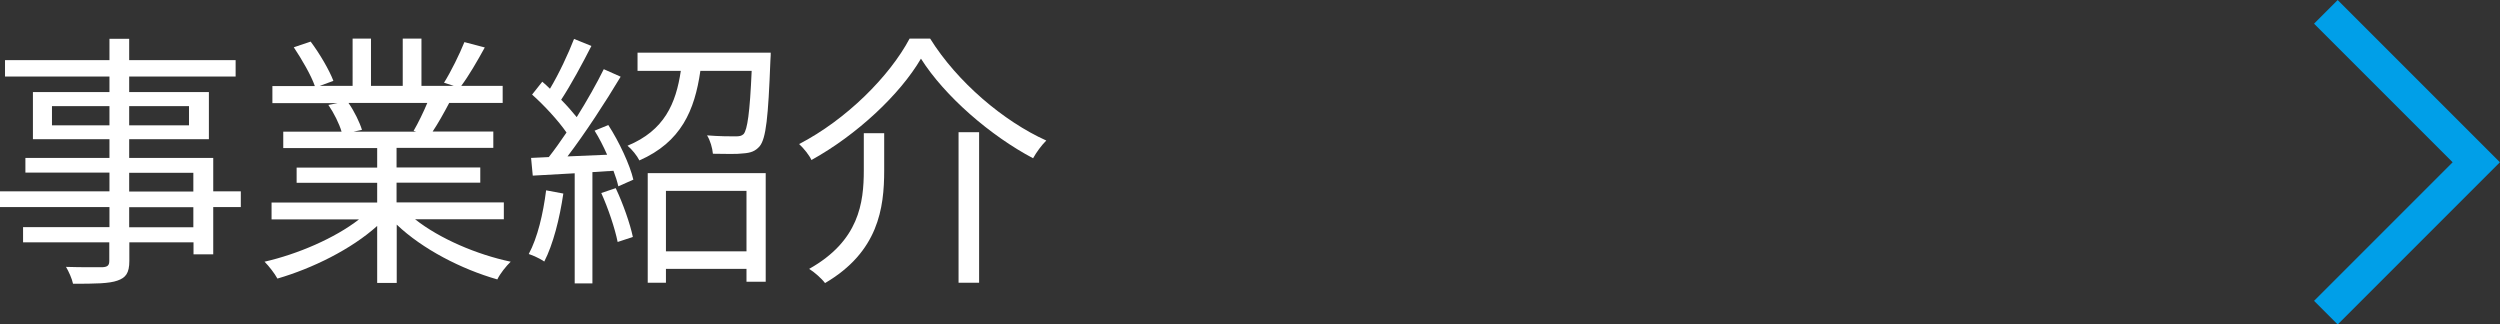 <?xml version="1.0" encoding="UTF-8"?><svg xmlns="http://www.w3.org/2000/svg" viewBox="0 0 149.6 19.41"><rect x="0" y="0" width="149.6" height="19.41" fill="#333333" stroke="none"/><defs><style>.d{fill:#fff;}.e{fill:none;stroke:#009fe8;stroke-miterlimit:10;stroke-width:2px;}</style></defs><g id="a"/><g id="b"><g id="c"><g><g><path class="d" d="M14.41,12.39h-1.65v2.83h-1.18v-.72h-3.84v1.11c0,.74-.22,1.01-.71,1.18-.5,.18-1.33,.19-2.66,.19-.06-.3-.26-.74-.42-1.01,.96,.03,1.92,.02,2.19,.02,.3-.02,.4-.11,.4-.38v-1.11H1.38v-.91H6.55v-1.2H0v-.94H6.55v-1.12H1.52v-.88H6.55v-1.12H1.97v-2.82H6.55v-.93H.3v-.98H6.55v-1.28h1.18v1.28h6.37v.98H7.73v.93h4.77v2.82H7.73v1.12h5.03v2h1.65v.94ZM6.55,7.5v-1.15H3.11v1.15h3.44Zm1.18-1.15v1.15h3.58v-1.15h-3.58Zm0,5.11h3.84v-1.12h-3.84v1.12Zm3.84,.94h-3.84v1.2h3.84v-1.2Z"/><path class="d" d="M24.85,13.13c1.46,1.15,3.67,2.1,5.71,2.53-.27,.26-.64,.72-.8,1.06-2.14-.61-4.48-1.81-6.02-3.28v3.49h-1.17v-3.41c-1.54,1.39-3.87,2.54-5.97,3.15-.16-.3-.51-.75-.77-1.01,1.98-.45,4.21-1.41,5.65-2.53h-5.23v-1.01h6.32v-1.18h-4.82v-.91h4.82v-1.17h-5.62v-.98h3.49c-.14-.48-.46-1.12-.79-1.6l.56-.11h-3.91v-1.02h2.54c-.22-.64-.78-1.6-1.26-2.32l1.01-.34c.54,.72,1.12,1.71,1.36,2.35l-.82,.3h1.97V2.31h1.1v2.83h1.9V2.31h1.12v2.83h1.94l-.59-.19c.42-.67,.93-1.71,1.22-2.43l1.22,.32c-.45,.82-.96,1.7-1.41,2.3h2.48v1.02h-3.2c-.32,.61-.67,1.23-.99,1.71h3.63v.98h-5.79v1.17h5.01v.91h-5.01v1.18h6.42v1.01h-5.31Zm-3.99-6.96c.35,.5,.67,1.17,.8,1.6l-.51,.11h3.76l-.16-.05c.27-.46,.59-1.12,.82-1.67h-4.71Z"/><path class="d" d="M33.71,11.58c-.22,1.5-.61,3.04-1.14,4.07-.19-.14-.67-.37-.93-.45,.53-.98,.86-2.4,1.04-3.81l1.02,.19Zm2.69-4.1c.66,1.02,1.3,2.4,1.5,3.27l-.9,.4c-.06-.27-.16-.59-.29-.93l-1.26,.08v6.66h-1.06v-6.59c-.91,.05-1.78,.1-2.51,.14l-.1-1.06,1.06-.05c.34-.43,.7-.94,1.06-1.47-.5-.72-1.33-1.62-2.06-2.27l.61-.77c.16,.13,.3,.27,.46,.42,.54-.9,1.1-2.1,1.44-2.98l1.04,.42c-.54,1.06-1.22,2.32-1.81,3.22,.35,.35,.67,.72,.93,1.04,.62-.99,1.2-2.02,1.62-2.87l1.01,.45c-.91,1.52-2.13,3.39-3.18,4.77l2.37-.1c-.22-.5-.48-1.01-.75-1.44l.83-.34Zm.45,3.79c.43,.91,.86,2.13,1.02,2.91l-.91,.3c-.16-.8-.56-2-.98-2.93l.86-.29ZM46.12,3.14s0,.32-.02,.5c-.13,3.39-.26,4.64-.64,5.11-.26,.3-.54,.4-.99,.43-.37,.05-1.07,.03-1.81,.02-.03-.34-.16-.8-.35-1.1,.72,.06,1.41,.06,1.68,.06,.26,0,.38-.02,.51-.14,.22-.27,.37-1.25,.48-3.78h-3.07c-.34,2.37-1.15,4.26-3.65,5.36-.13-.27-.45-.67-.71-.88,2.21-.91,2.9-2.53,3.19-4.48h-2.59v-1.09h7.97Zm-7.36,7.22h7.06v6.5h-1.15v-.77h-4.82v.83h-1.09v-6.56Zm1.09,1.06v3.62h4.82v-3.62h-4.82Z"/><path class="d" d="M48.56,9.58c-.13-.29-.46-.7-.74-.96,2.82-1.46,5.41-4.05,6.61-6.31h1.23c1.63,2.61,4.4,4.95,6.95,6.1-.3,.3-.59,.7-.79,1.06-2.54-1.34-5.28-3.7-6.71-5.96-1.25,2.14-3.83,4.56-6.56,6.07Zm4.35-1.6v2.22c0,2.26-.35,4.87-3.54,6.74-.19-.26-.64-.66-.95-.85,2.99-1.68,3.27-3.95,3.27-5.91v-2.21h1.22Zm5.68-.06v9h-1.23V7.91h1.23Z"/></g><polyline class="e" points="139.18 .71 148.18 9.71 139.18 18.71"/></g></g></g></svg>